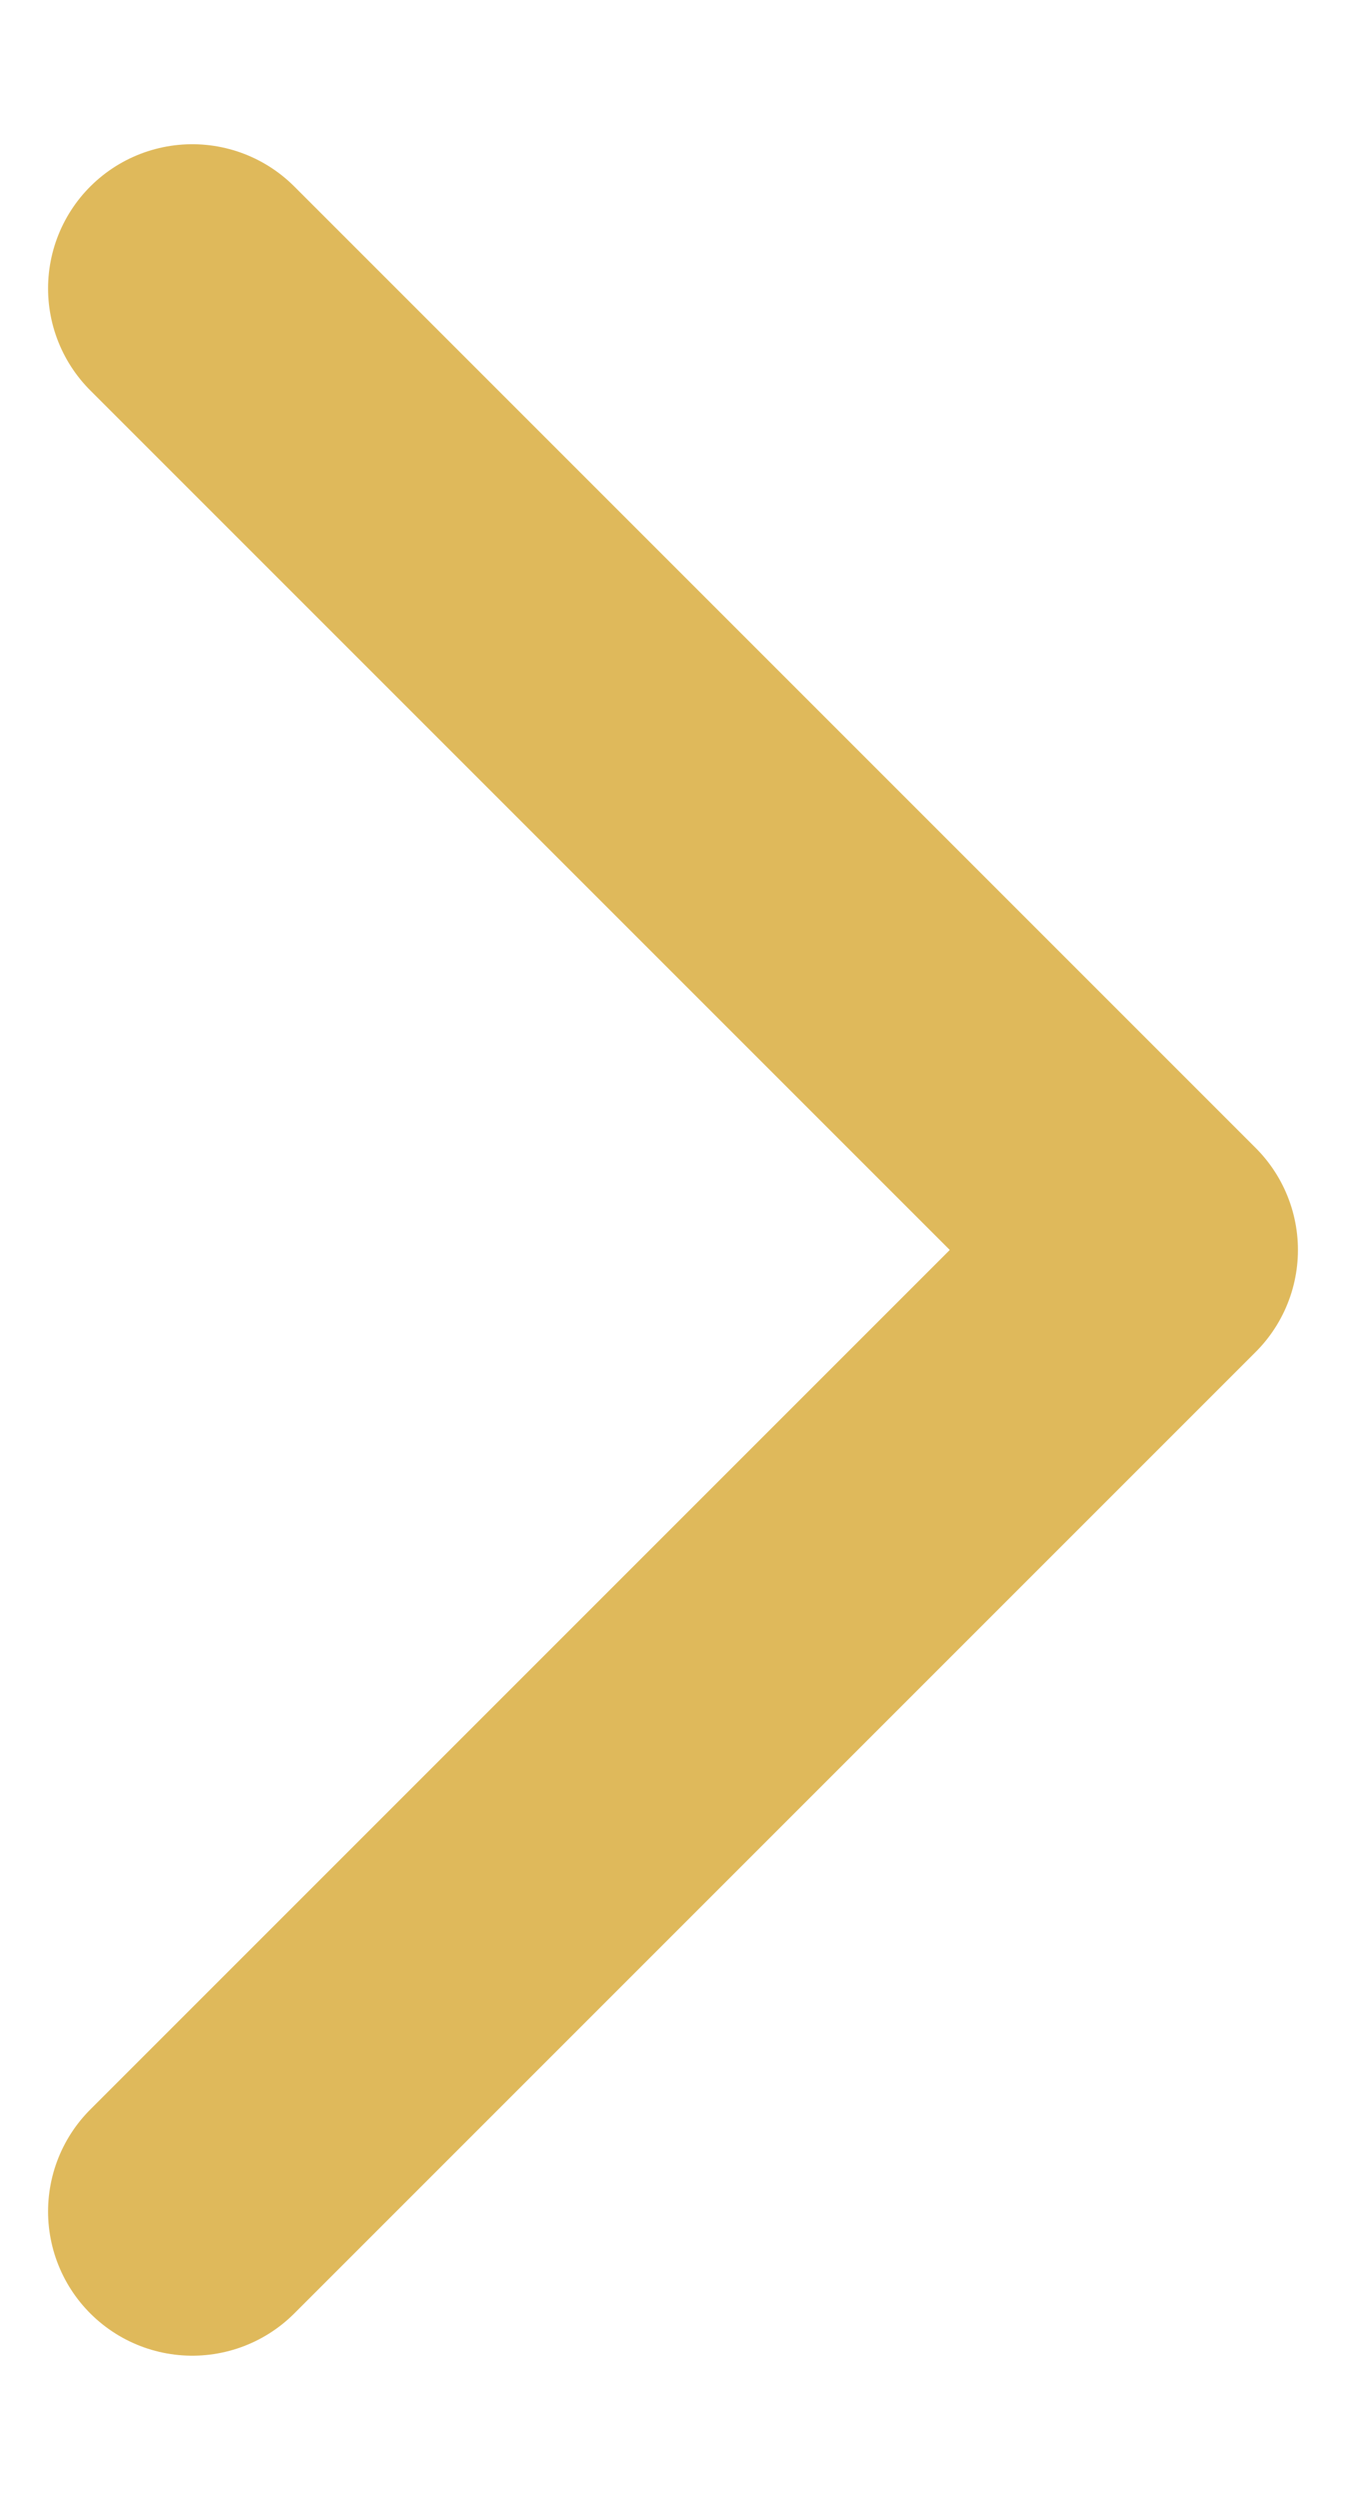 <?xml version="1.0" encoding="UTF-8"?> <svg xmlns="http://www.w3.org/2000/svg" width="7" height="13" viewBox="0 0 7 13" fill="none"><path d="M1 11.5L6 6.5L1 1.5" stroke="#DFB95B" stroke-width="1.5" stroke-linecap="round" stroke-linejoin="round"></path></svg> 